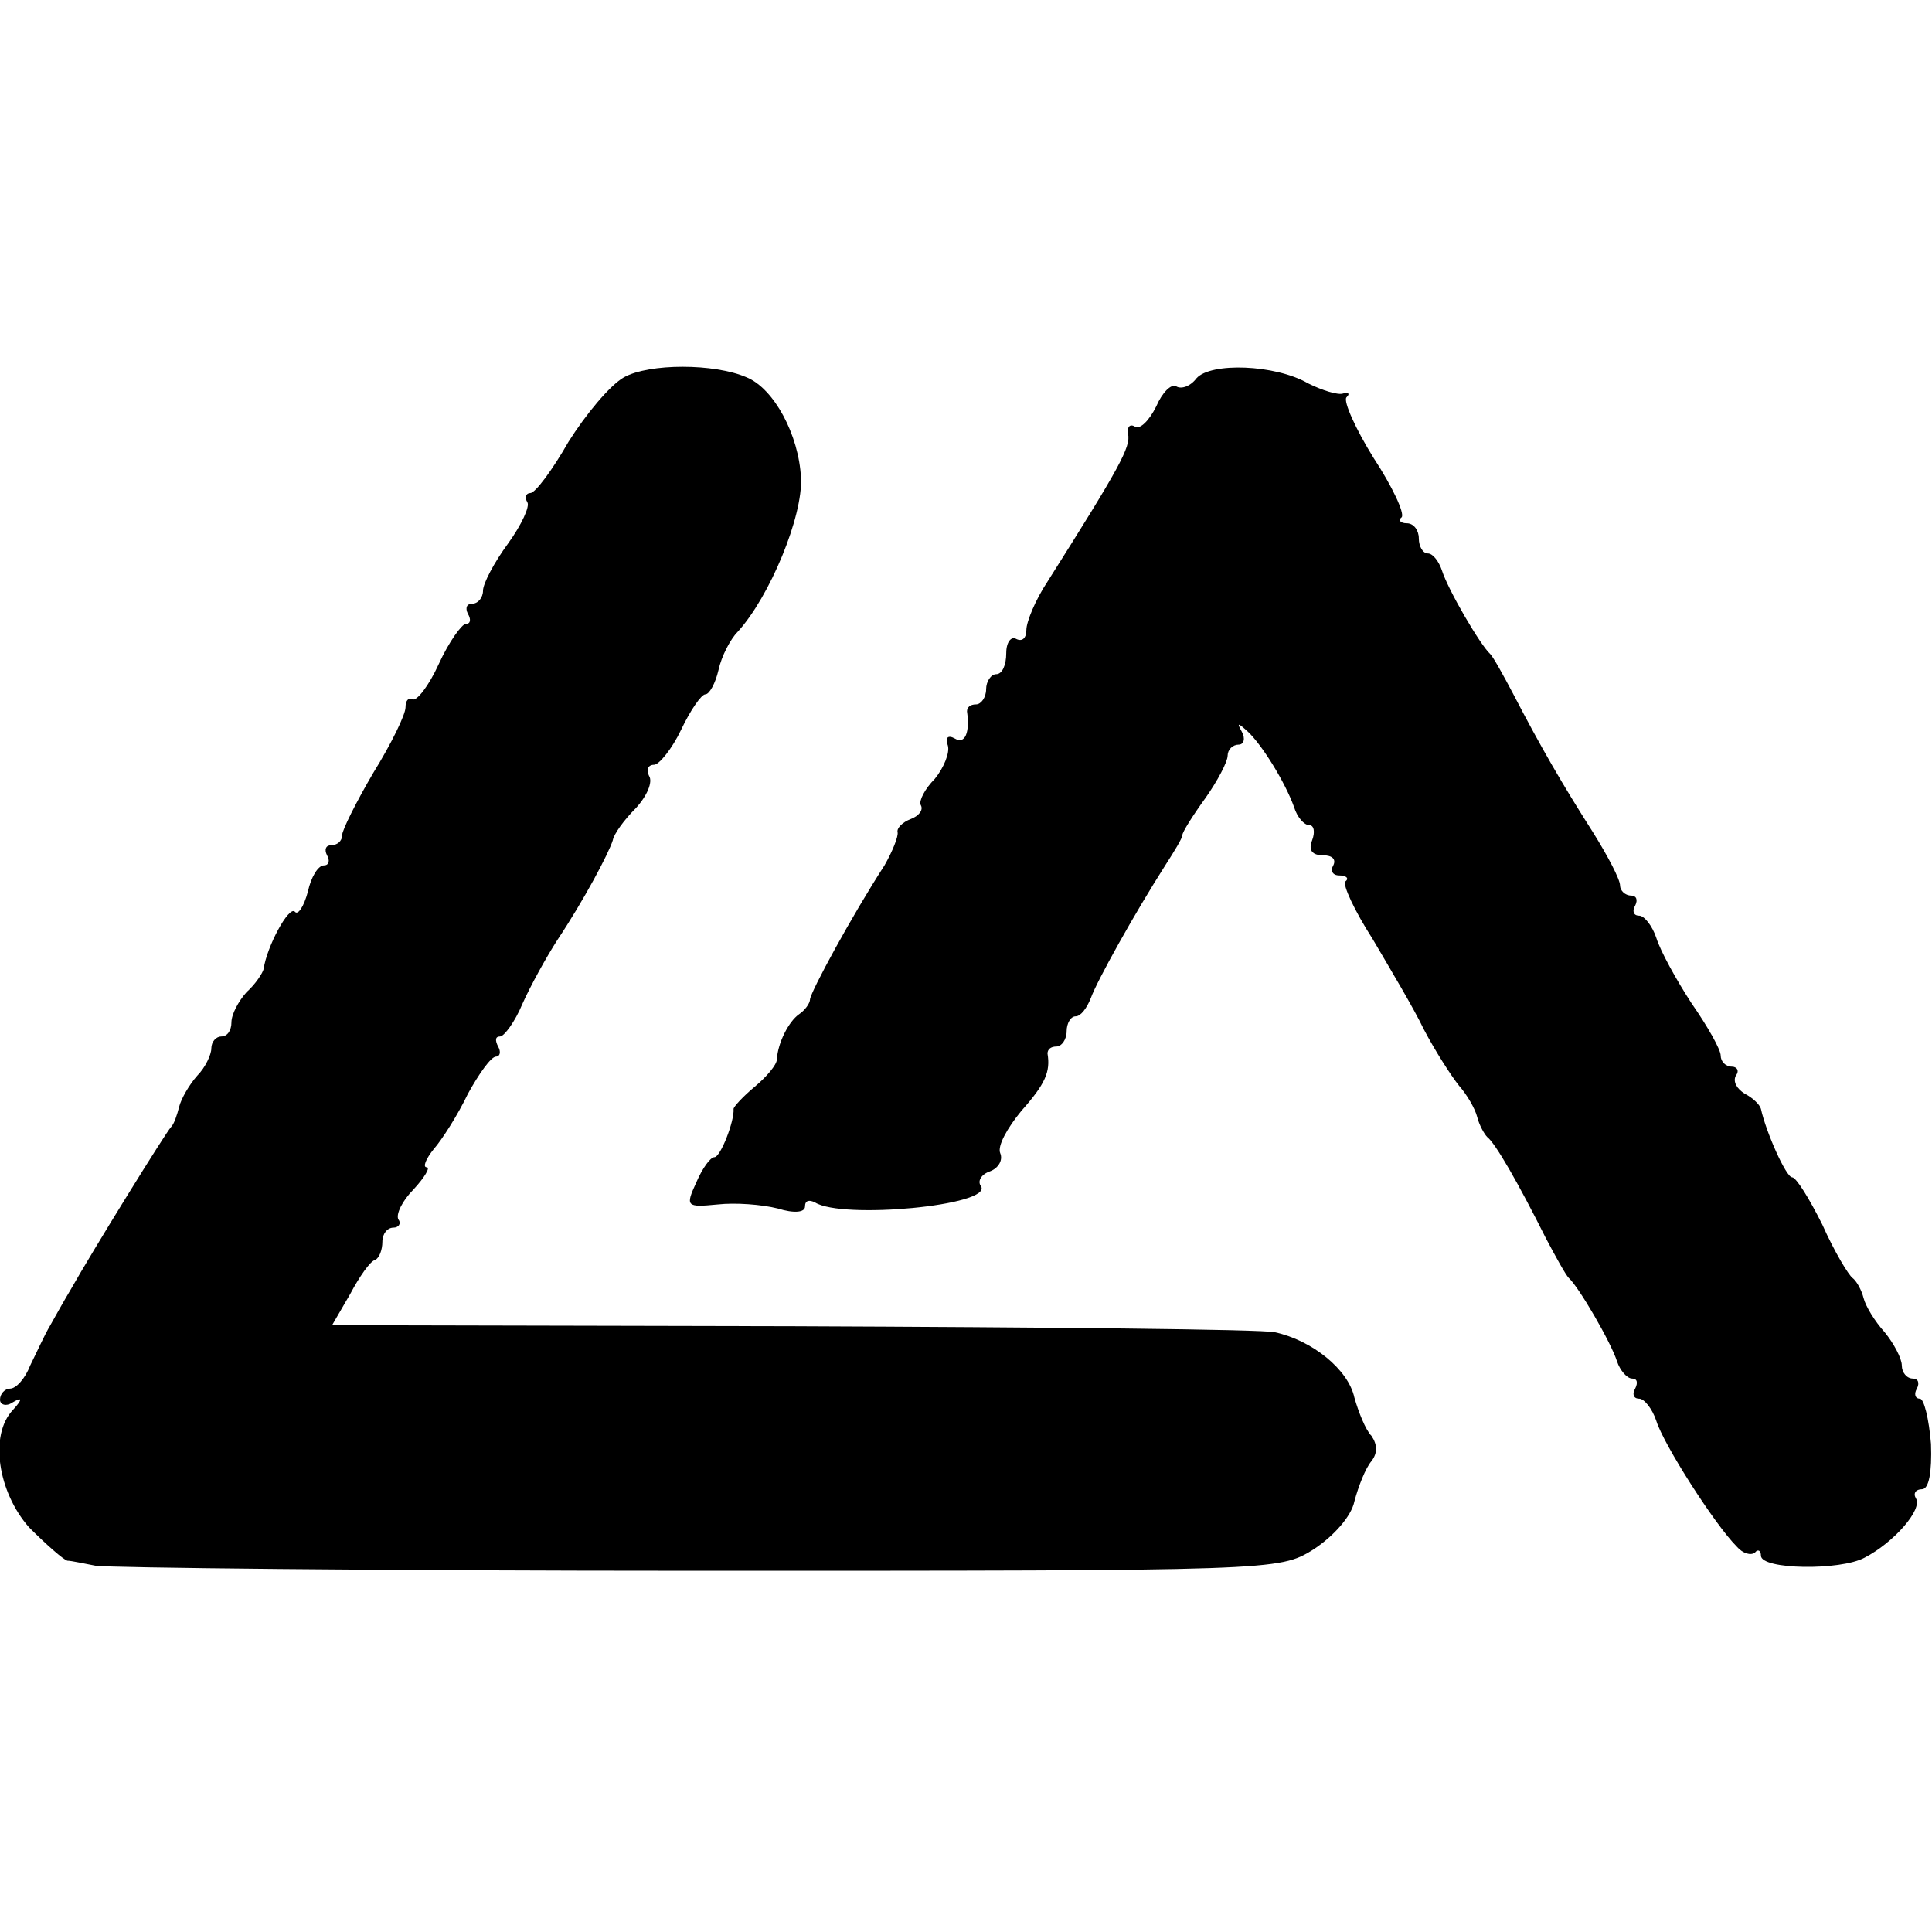 <?xml version="1.0" standalone="no"?>
<!DOCTYPE svg PUBLIC "-//W3C//DTD SVG 20010904//EN"
 "http://www.w3.org/TR/2001/REC-SVG-20010904/DTD/svg10.dtd">
<svg version="1.0" xmlns="http://www.w3.org/2000/svg"
 width="192pt" height="192pt" viewBox="0 0 192 192"
 preserveAspectRatio="xMidYMid meet">
<g transform="translate(0,192) scale(0.1,-0.1)"
fill="#000000" stroke="none">
<path d="M620 1545 c-14 -8 -38 -37 -55 -64 -16 -28 -33 -51 -38 -51 -4 0 -6
-4 -3 -9 3 -4 -6 -23 -19 -41 -14 -19 -25 -40 -25 -47 0 -7 -5 -13 -11 -13 -5
0 -7 -4 -4 -10 3 -5 3 -10 -2 -10 -4 0 -17 -18 -27 -40 -10 -22 -22 -37 -26
-35 -4 2 -7 -1 -7 -8 0 -7 -14 -36 -32 -65 -17 -29 -31 -57 -31 -62 0 -6 -5
-10 -11 -10 -5 0 -7 -4 -4 -10 3 -5 2 -10 -3 -10 -6 0 -13 -12 -16 -26 -4 -15
-10 -24 -13 -20 -6 6 -28 -35 -31 -57 -1 -4 -8 -15 -17 -23 -8 -9 -15 -22 -15
-30 0 -8 -4 -14 -10 -14 -5 0 -10 -5 -10 -12 0 -6 -6 -19 -14 -27 -8 -9 -16
-23 -18 -31 -2 -8 -5 -17 -8 -20 -5 -5 -78 -123 -100 -162 -6 -10 -15 -26 -20
-35 -6 -10 -14 -28 -20 -40 -5 -13 -14 -23 -20 -23 -5 0 -10 -5 -10 -11 0 -5
6 -7 12 -3 10 6 11 4 1 -7 -24 -25 -15 -82 16 -117 17 -17 34 -32 38 -33 4 0
17 -3 28 -5 11 -2 280 -5 598 -5 574 0 578 0 612 21 20 13 38 33 41 48 4 15
11 33 17 40 6 8 6 16 0 25 -6 6 -13 24 -17 38 -6 28 -42 57 -79 65 -12 3 -228
5 -479 6 l-458 1 18 31 c9 17 20 33 25 34 4 2 7 10 7 18 0 8 5 14 11 14 5 0 8
4 5 8 -3 5 4 19 15 30 11 12 17 22 13 22 -4 0 -1 8 7 18 8 9 24 34 34 55 11
20 23 37 28 37 4 0 5 5 2 10 -3 6 -3 10 2 10 4 0 15 15 22 32 8 18 24 47 35
64 26 39 51 86 55 99 1 6 11 20 23 32 11 12 17 26 13 32 -3 6 -1 11 5 11 5 0
18 16 27 35 9 19 20 35 24 35 4 0 10 11 13 24 3 14 12 31 19 38 32 35 65 115
63 153 -2 43 -27 89 -54 100 -32 14 -97 14 -122 0z"/>
<path d="M1189 1544 c-6 -8 -15 -11 -20 -8 -5 3 -14 -6 -20 -20 -7 -14 -16
-23 -21 -20 -5 3 -8 0 -7 -7 3 -13 -8 -33 -80 -147 -12 -18 -21 -40 -21 -48 0
-8 -4 -12 -10 -9 -5 3 -10 -3 -10 -14 0 -12 -4 -21 -10 -21 -5 0 -10 -7 -10
-15 0 -8 -5 -15 -10 -15 -6 0 -9 -3 -9 -7 3 -21 -2 -33 -12 -27 -7 4 -10 1 -7
-7 2 -7 -4 -22 -13 -33 -10 -10 -16 -22 -14 -26 3 -5 -2 -11 -10 -14 -8 -3
-14 -9 -13 -13 1 -4 -5 -19 -13 -33 -33 -51 -73 -125 -74 -133 0 -4 -5 -11
-11 -15 -10 -7 -21 -28 -22 -45 0 -5 -10 -17 -22 -27 -12 -10 -21 -20 -21 -22
1 -12 -13 -48 -19 -48 -4 0 -12 -11 -18 -25 -11 -24 -10 -25 21 -22 18 2 44 0
60 -4 16 -5 27 -4 27 2 0 6 4 7 10 4 27 -17 176 -3 165 16 -4 5 0 12 9 15 8 3
13 11 10 18 -3 7 7 25 21 42 24 27 29 39 26 57 0 4 3 7 9 7 5 0 10 7 10 15 0
8 4 15 9 15 5 0 11 8 15 18 6 17 44 85 74 132 9 14 17 27 17 30 0 3 10 19 23
37 12 17 22 36 22 42 0 6 5 11 11 11 5 0 7 6 3 13 -5 9 -4 9 6 0 14 -13 37
-50 46 -75 3 -10 10 -18 15 -18 5 0 6 -7 3 -15 -4 -10 0 -15 11 -15 9 0 13 -4
10 -10 -3 -5 -1 -10 6 -10 7 0 10 -3 6 -6 -3 -3 9 -29 27 -57 17 -29 41 -69
51 -90 11 -21 27 -46 35 -56 8 -9 16 -23 18 -31 2 -8 7 -17 10 -20 8 -6 31
-46 58 -100 10 -19 20 -37 23 -40 10 -9 42 -64 48 -83 3 -9 10 -17 15 -17 5 0
6 -4 3 -10 -3 -5 -2 -10 4 -10 5 0 13 -10 17 -22 7 -23 58 -103 80 -125 6 -7
14 -9 18 -6 3 4 6 2 6 -3 0 -14 79 -15 103 -2 29 15 58 48 51 59 -3 5 0 9 6 9
7 0 10 17 9 45 -2 25 -7 45 -11 45 -5 0 -6 5 -3 10 3 6 1 10 -4 10 -6 0 -11 6
-11 13 0 7 -8 22 -17 33 -10 11 -19 26 -21 34 -2 8 -7 17 -11 20 -4 3 -18 26
-30 53 -13 26 -26 47 -30 47 -6 0 -26 45 -31 68 -1 4 -8 11 -16 15 -8 5 -12
12 -9 18 4 5 1 9 -4 9 -6 0 -11 5 -11 11 0 6 -13 29 -29 52 -15 23 -31 52 -35
65 -4 12 -12 22 -17 22 -6 0 -7 5 -4 10 3 6 1 10 -4 10 -6 0 -11 5 -11 10 0 6
-12 29 -27 53 -30 47 -52 85 -79 137 -10 19 -20 37 -23 40 -10 9 -42 64 -48
83 -3 9 -9 17 -14 17 -5 0 -9 7 -9 15 0 8 -5 15 -12 15 -6 0 -9 3 -5 6 3 4 -9
30 -28 59 -18 29 -30 56 -27 60 4 4 2 5 -3 4 -5 -2 -21 3 -35 10 -33 19 -97
21 -111 5z"/>
</g>
</svg>
